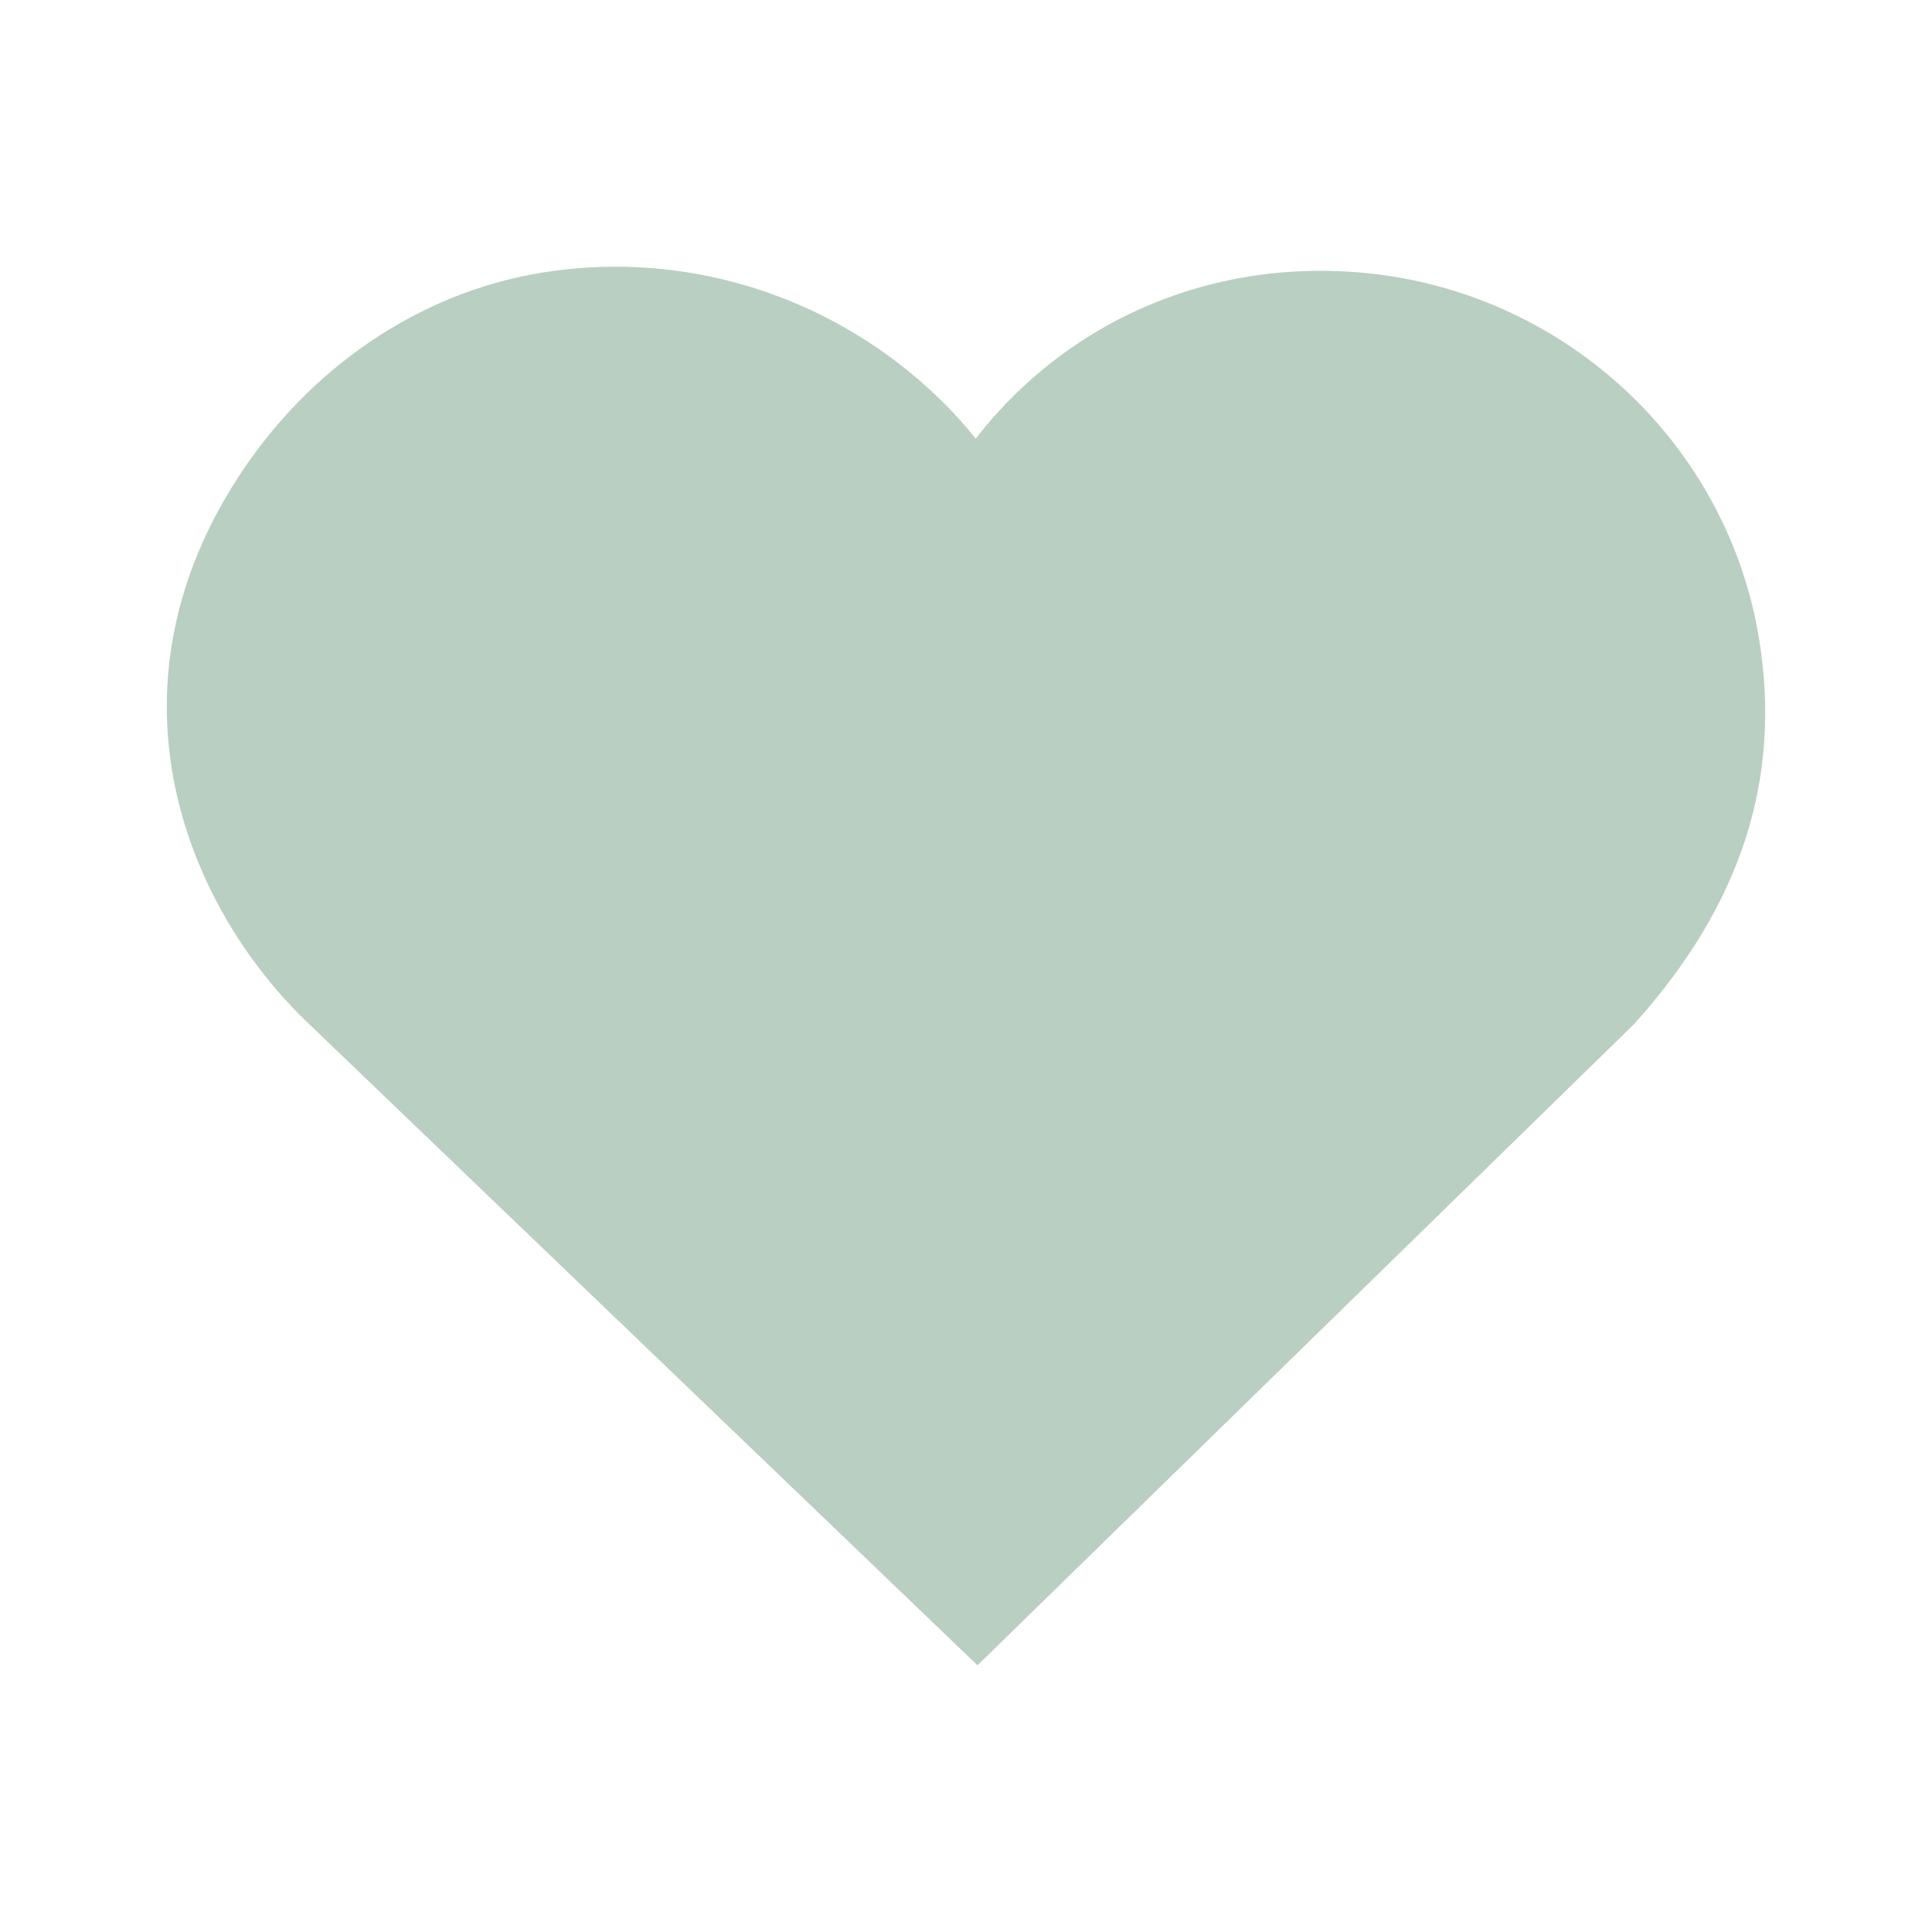 <svg version="1.0" preserveAspectRatio="xMidYMid meet" height="1080" viewBox="0 0 810 810" zoomAndPan="magnify" width="1080" xmlns:xlink="http://www.w3.org/1999/xlink" xmlns="http://www.w3.org/2000/svg"><defs><clipPath id="c734602b38"><path clip-rule="nonzero" d="M 69.934 111 L 741 111 L 741 698.184 L 69.934 698.184 Z M 69.934 111"></path></clipPath><clipPath id="021811ad40"><path clip-rule="nonzero" d="M 96.5 205.441 C 42.164 294.957 80.445 382.086 128.551 428.332 L 409.82 698.184 L 685.156 429.293 C 729.898 379.547 747.047 326.781 737.523 268.027 C 724.363 186.746 657.387 123.688 574.645 114.684 C 523.898 109.219 474.879 123.578 436.617 155.371 C 426.32 163.926 417.117 173.488 409.094 183.883 C 399.578 172.051 388.418 161.223 375.793 151.629 C 331.797 118.191 275.793 104.914 222 115.242 C 171.047 125.082 125.316 157.949 96.5 205.441 Z M 96.5 205.441"></path></clipPath></defs><g clip-path="url(#c734602b38)"><g clip-path="url(#021811ad40)"><path fill-rule="nonzero" fill-opacity="1" d="M 69.934 111.816 L 741.047 111.816 L 741.047 698.184 L 69.934 698.184 Z M 69.934 111.816" fill="#b8cfc1"></path></g></g></svg>